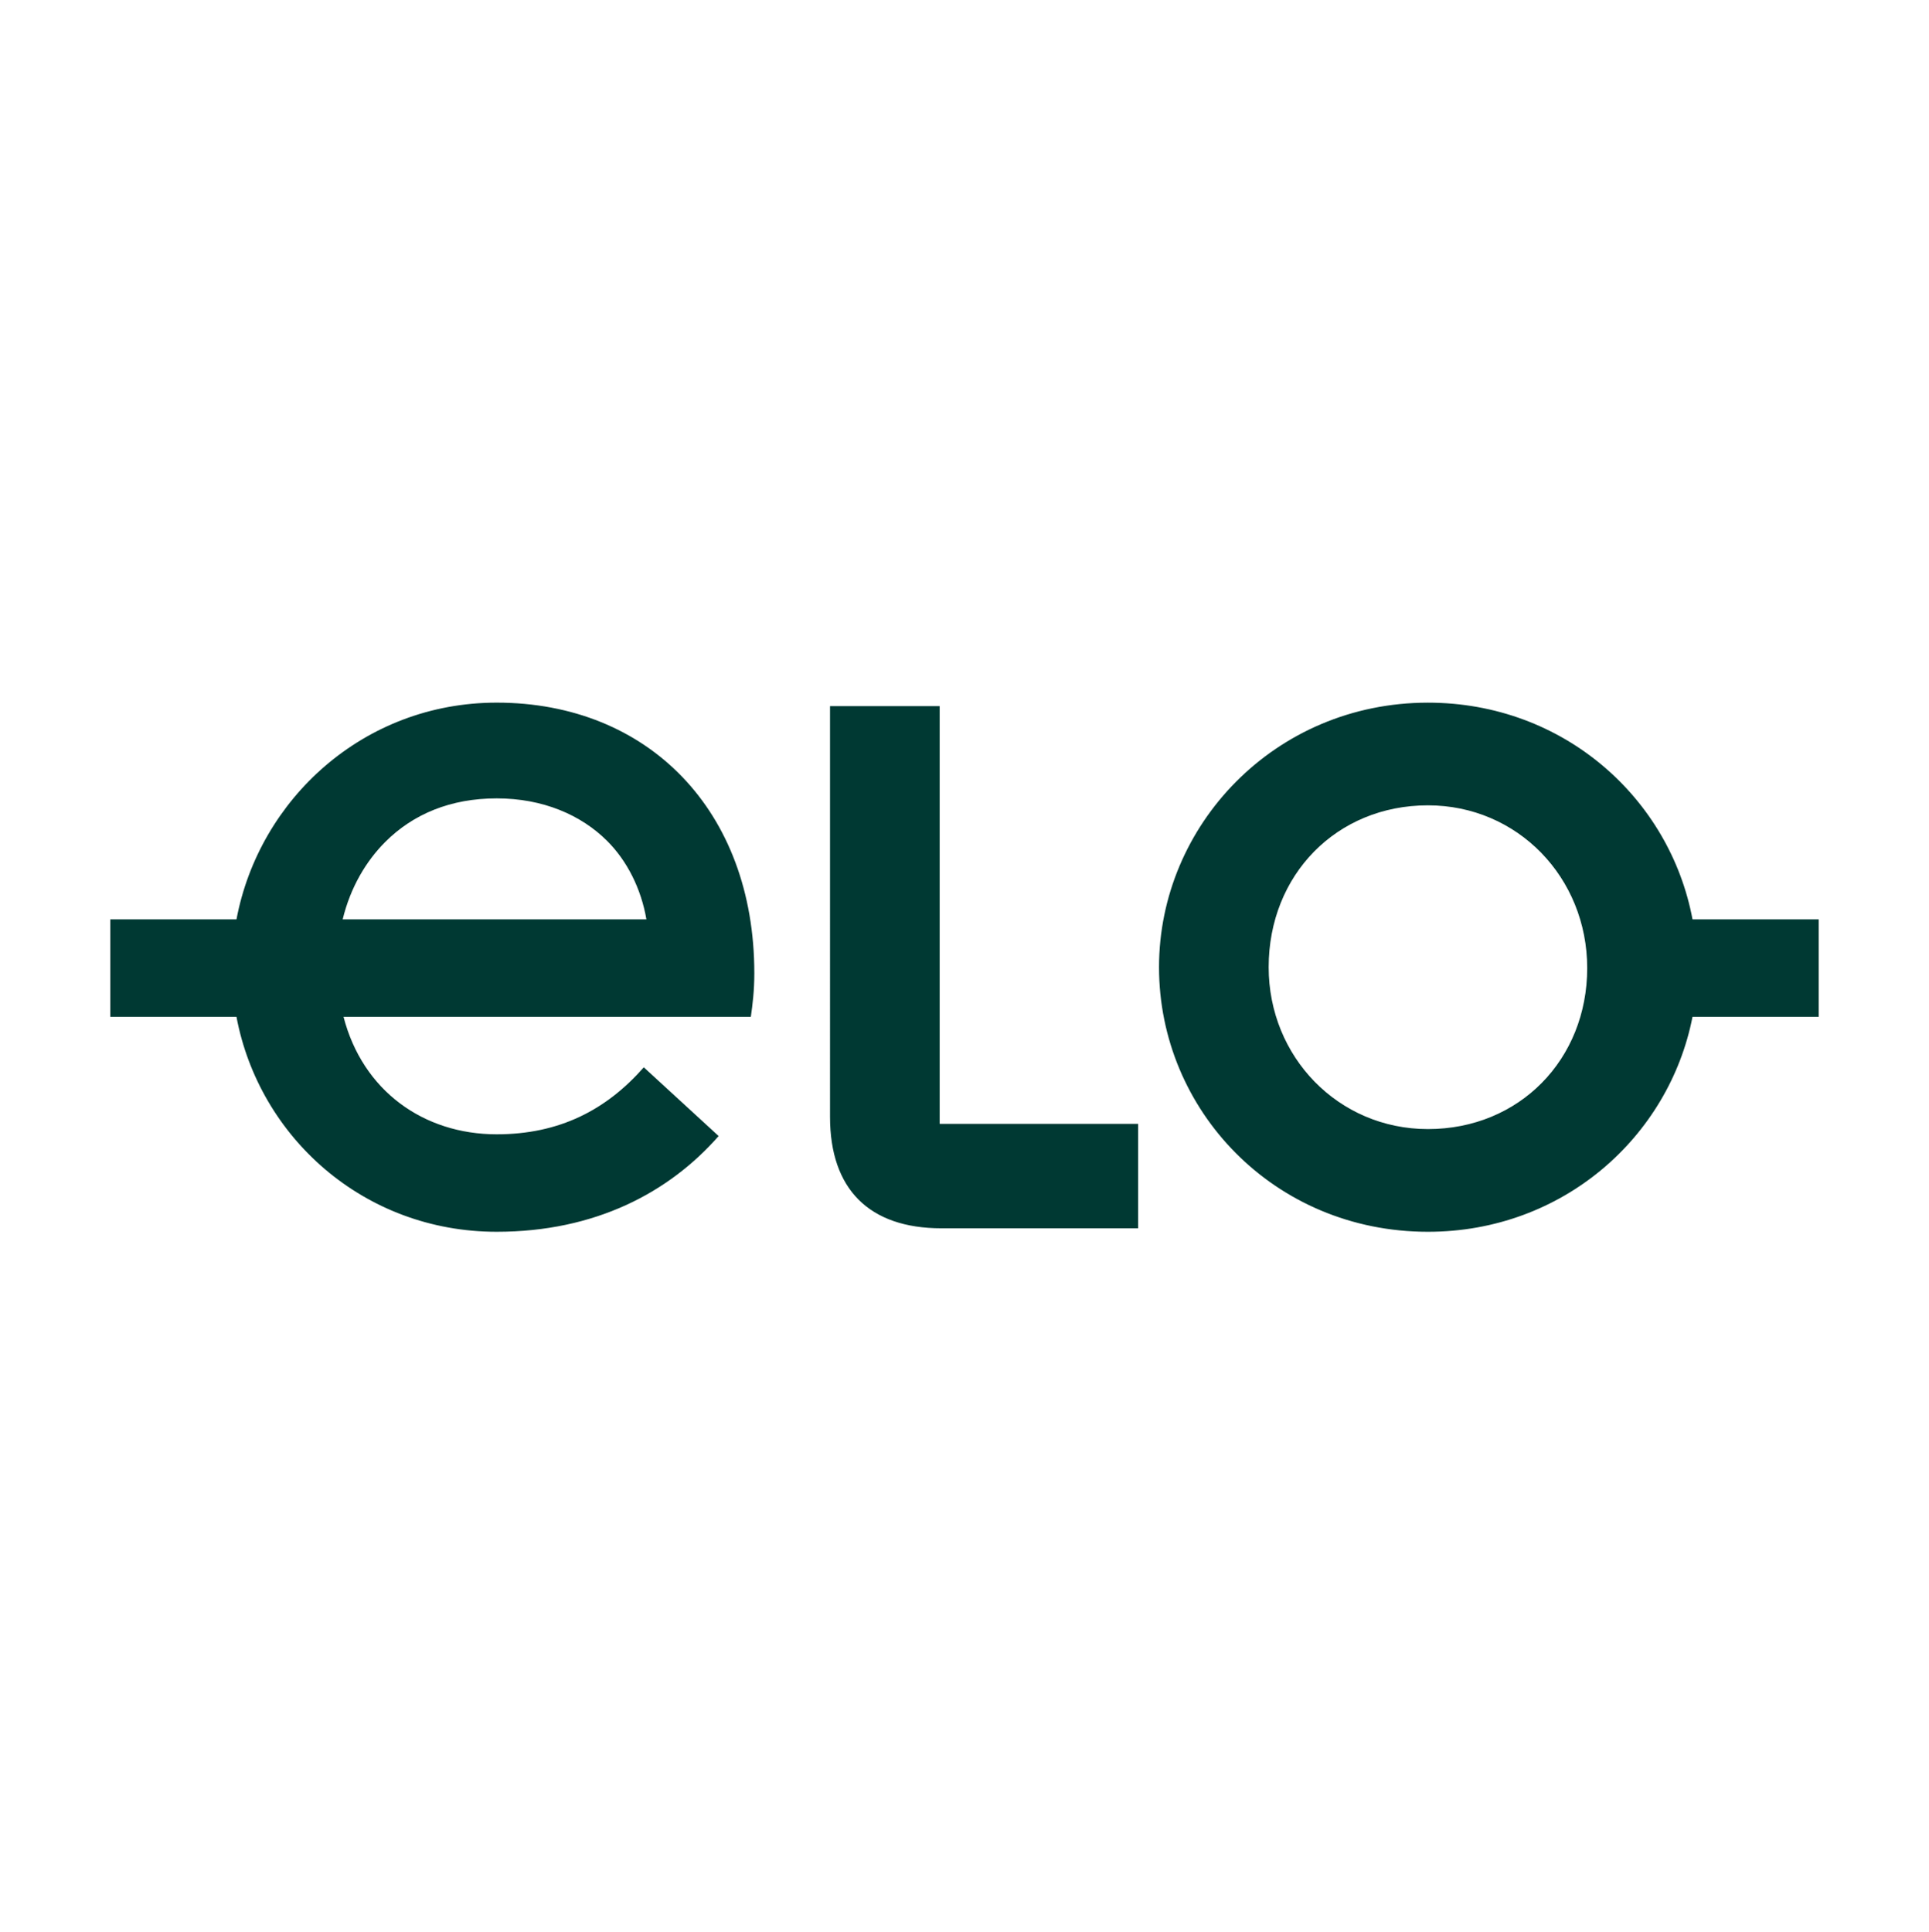 <?xml version="1.0" encoding="UTF-8" standalone="no"?>
<svg
   xmlns:dc="http://purl.org/dc/elements/1.1/"
   xmlns:cc="http://creativecommons.org/ns#"
   xmlns:rdf="http://www.w3.org/1999/02/22-rdf-syntax-ns#"
   xmlns:svg="http://www.w3.org/2000/svg"
   xmlns="http://www.w3.org/2000/svg"
   xmlns:sodipodi="http://sodipodi.sourceforge.net/DTD/sodipodi-0.dtd"
   xmlns:inkscape="http://www.inkscape.org/namespaces/inkscape"
   width="700"
   height="701"
   viewBox="0 0 700 701"
   version="1.1"
   id="svg4"
   sodipodi:docname="elo-logo.svg"
   style="fill:none"
   inkscape:version="0.92.0 r15299"
   inkscape:export-filename="C:\Users\suitedoalex\sites\elo-logo-0.png"
   inkscape:export-xdpi="561.73999"
   inkscape:export-ydpi="561.73999">
  <defs
     id="defs8" />
  <sodipodi:namedview
     pagecolor="#ffffff"
     bordercolor="#666666"
     borderopacity="1"
     objecttolerance="10"
     gridtolerance="10"
     guidetolerance="10"
     inkscape:pageopacity="0"
     inkscape:pageshadow="2"
     inkscape:window-width="1920"
     inkscape:window-height="1017"
     id="namedview6"
     showgrid="false"
     inkscape:zoom="0.42138631"
     inkscape:cx="82.252974"
     inkscape:cy="555.43207"
     inkscape:window-x="-8"
     inkscape:window-y="-8"
     inkscape:window-maximized="1"
     inkscape:current-layer="svg4" />
  <path
     d="m 40.024,333.625 h 45.795 c 8.213,-43.58 46.111,-78.639 94.431,-78.639 54.949,0 93.482,39.165 93.482,98.22 0,6.314 -0.633,11.37 -1.266,15.793 h -147.806 c 6.947,26.845 29.053,42.638 55.582,42.638 22.739,0 39.79,-8.846 53.375,-24.314 l 27.163,24.947 c -18,20.524 -44.846,34.742 -80.538,34.742 -48.319,0 -86.218,-34.425 -94.431,-78.005 H 40.024 Z m 194.542,0 c -1.899,-11.053 -6.946,-21.157 -14.21,-28.421 -9.471,-9.479 -23.372,-15.476 -40.107,-15.476 -16.734,0 -30.319,5.689 -40.423,15.792 -6.947,6.947 -12.635,16.425 -15.476,28.111 h 110.215 z m 66.636,-77.373 h 39.789 v 151.595 h 72.008 v 37.899 h -71.375 c -26.212,0 -40.422,-14.21 -40.422,-40.423 z M 420.588,351 c 0,-51.476 42.005,-96.005 97.588,-96.005 49.268,0 87.792,34.742 96.005,78.638 h 45.795 v 35.375 h -45.795 c -8.529,43.58 -47.062,78.005 -96.005,78.005 -55.899,-0.008 -97.588,-44.221 -97.588,-96.013 z m 97.588,58.74 c 33.159,0 57.79,-25.264 57.79,-58.423 0,-32.843 -25.263,-59.064 -57.79,-59.064 -33.16,0 -57.798,25.263 -57.798,58.739 0,32.535 25.271,58.748 57.798,58.748 z"
     id="path2"
     inkscape:connector-curvature="0"
     style="fill:#003933;stroke-width:7.209"
     inkscape:export-filename="C:\Users\suitedoalex\sites\elo-logo-2.png"
     inkscape:export-xdpi="108.39551"
     inkscape:export-ydpi="108.39551" />
</svg>
